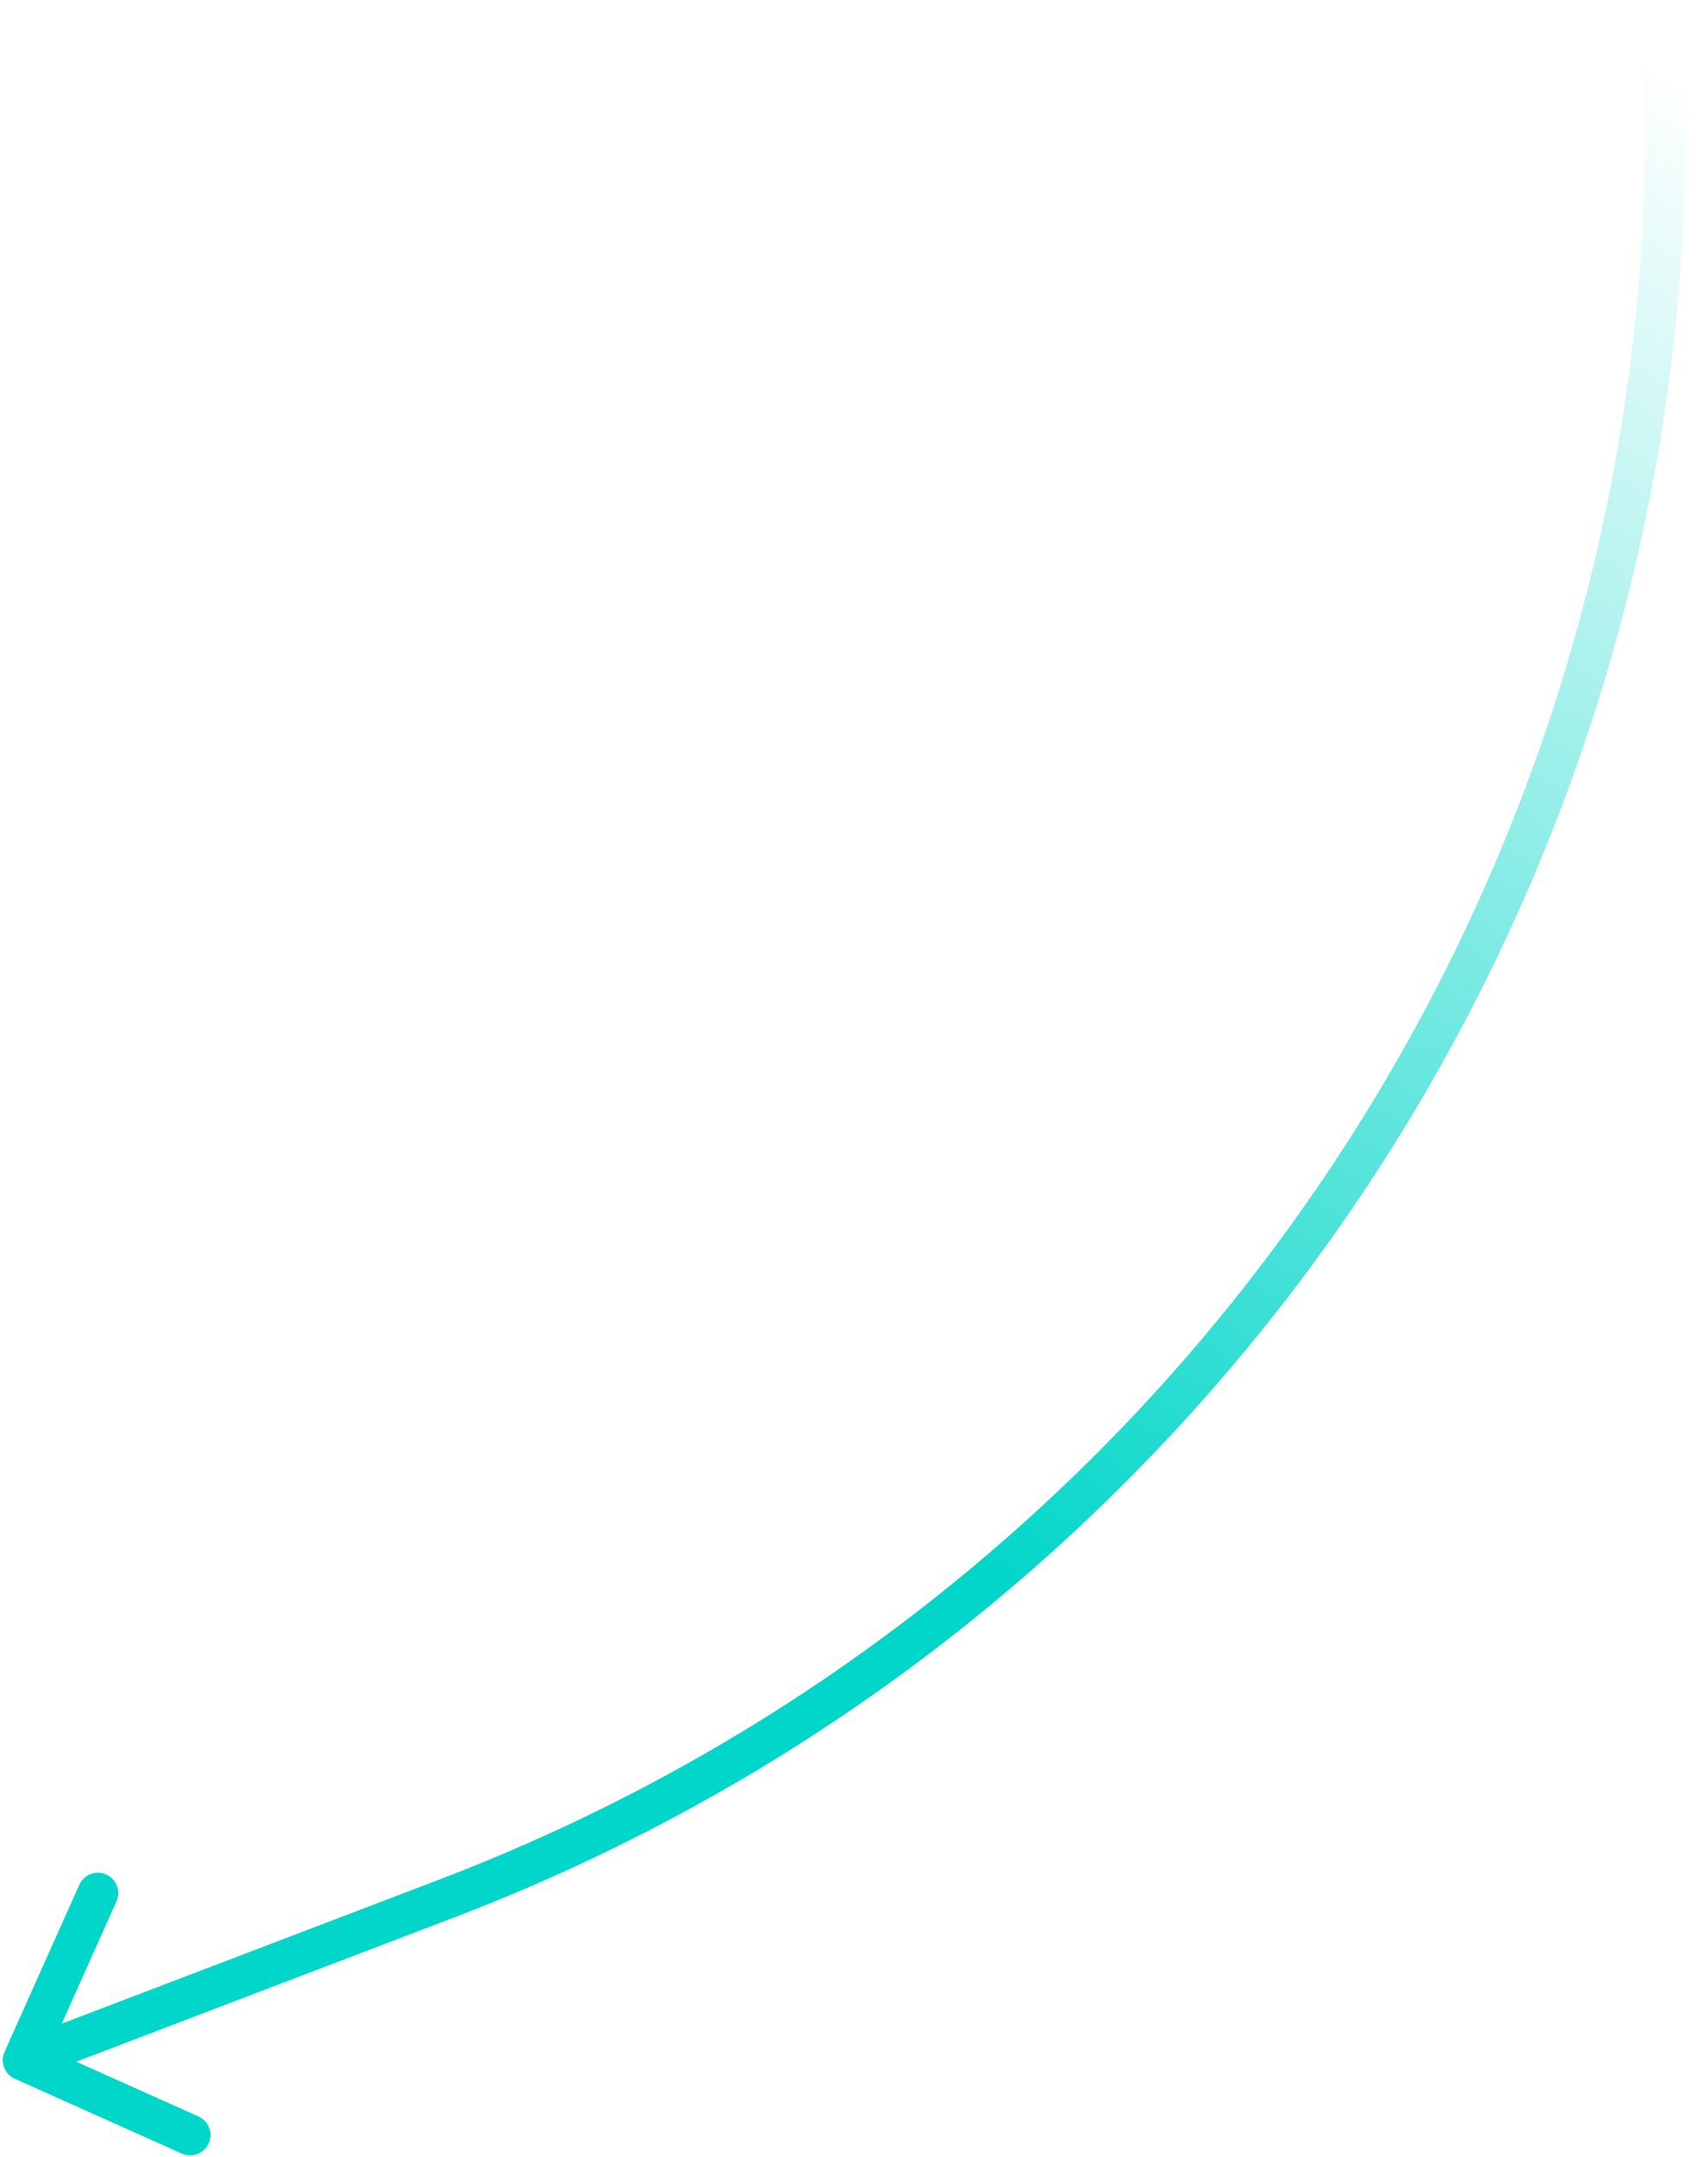 <?xml version="1.0" encoding="UTF-8"?> <svg xmlns="http://www.w3.org/2000/svg" width="42" height="53" viewBox="0 0 42 53" fill="none"> <path d="M10.995 46.648L10.817 46.181L10.995 46.648ZM0.364 51.082C0.112 50.969 -0.001 50.673 0.112 50.421L1.951 46.314C2.064 46.062 2.36 45.949 2.612 46.062C2.864 46.175 2.976 46.47 2.864 46.722L1.229 50.373L4.88 52.008C5.132 52.121 5.245 52.416 5.132 52.668C5.019 52.92 4.723 53.033 4.471 52.92L0.364 51.082ZM11.174 47.115L0.747 51.092L0.39 50.158L10.817 46.181L11.174 47.115ZM41.4 0.977C42.342 21.269 30.154 39.874 11.174 47.115L10.817 46.181C29.394 39.094 41.323 20.884 40.401 1.023L41.4 0.977Z" fill="url(#paint0_linear_399_36)"></path> <defs> <linearGradient id="paint0_linear_399_36" x1="52.982" y1="1" x2="26.828" y2="40.941" gradientUnits="userSpaceOnUse"> <stop stop-color="#00D6C9" stop-opacity="0"></stop> <stop offset="0.151" stop-color="#00D6C9" stop-opacity="0"></stop> <stop offset="0.995" stop-color="#00D6C9"></stop> </linearGradient> </defs> </svg> 